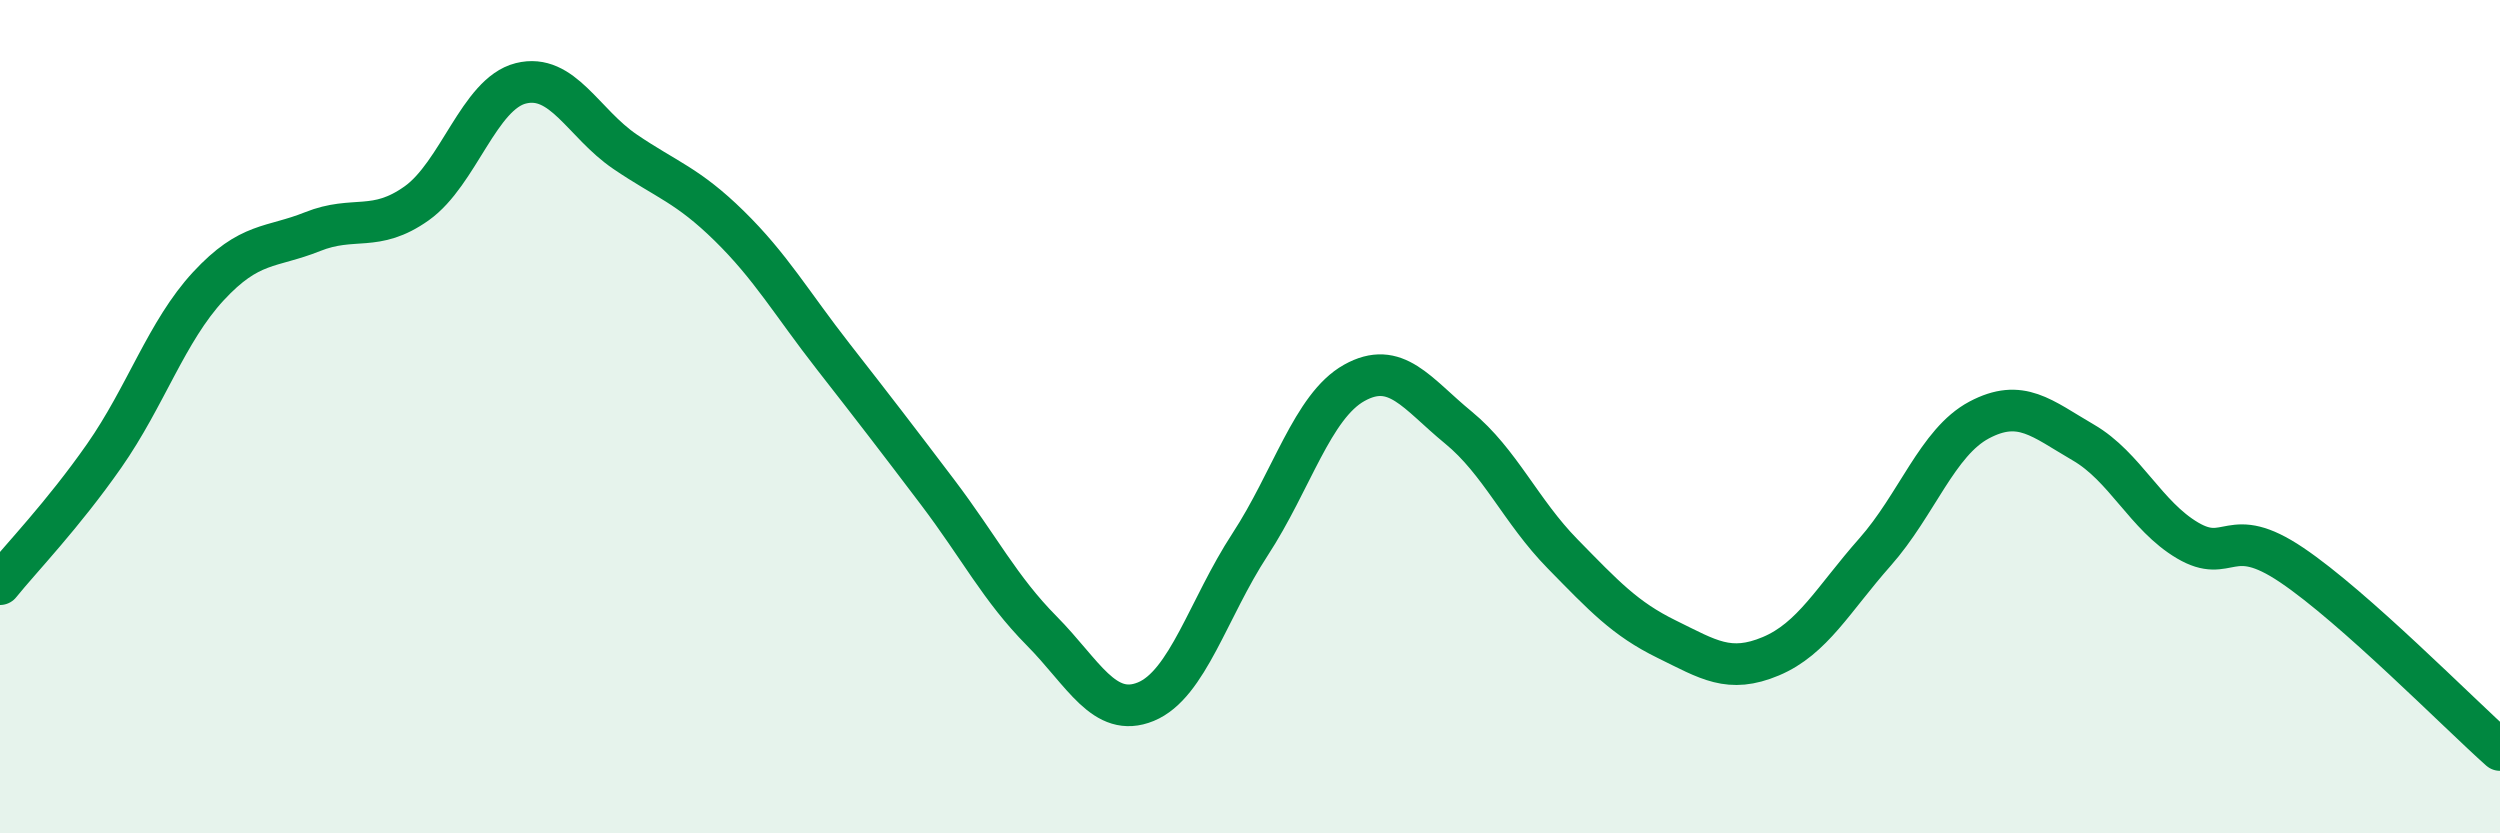 
    <svg width="60" height="20" viewBox="0 0 60 20" xmlns="http://www.w3.org/2000/svg">
      <path
        d="M 0,14.02 C 0.5,13.4 1.5,12.37 2.5,10.94 C 3.5,9.51 4,7.95 5,6.87 C 6,5.79 6.5,5.96 7.5,5.56 C 8.5,5.16 9,5.59 10,4.88 C 11,4.17 11.5,2.25 12.5,2 C 13.5,1.75 14,2.96 15,3.64 C 16,4.32 16.5,4.44 17.5,5.42 C 18.5,6.4 19,7.28 20,8.56 C 21,9.84 21.5,10.49 22.5,11.81 C 23.5,13.13 24,14.13 25,15.14 C 26,16.15 26.5,17.25 27.5,16.84 C 28.5,16.43 29,14.6 30,13.07 C 31,11.54 31.5,9.75 32.5,9.19 C 33.5,8.63 34,9.44 35,10.26 C 36,11.08 36.5,12.27 37.5,13.29 C 38.5,14.31 39,14.85 40,15.34 C 41,15.83 41.5,16.17 42.5,15.75 C 43.5,15.33 44,14.38 45,13.25 C 46,12.12 46.5,10.61 47.5,10.08 C 48.5,9.55 49,10.04 50,10.62 C 51,11.2 51.5,12.38 52.5,12.97 C 53.5,13.56 53.5,12.55 55,13.56 C 56.5,14.57 59,17.11 60,18L60 20L0 20Z"
        fill="#008740"
        opacity="0.1"
        stroke-linecap="round"
        stroke-linejoin="round"
      />
      <path
        d="M 0,14.02 C 0.5,13.4 1.5,12.37 2.5,10.94 C 3.5,9.51 4,7.95 5,6.87 C 6,5.79 6.5,5.96 7.5,5.56 C 8.5,5.16 9,5.59 10,4.88 C 11,4.17 11.5,2.25 12.5,2 C 13.5,1.75 14,2.96 15,3.64 C 16,4.32 16.5,4.44 17.5,5.42 C 18.5,6.4 19,7.28 20,8.56 C 21,9.84 21.5,10.49 22.5,11.81 C 23.5,13.13 24,14.13 25,15.14 C 26,16.15 26.5,17.25 27.5,16.84 C 28.5,16.43 29,14.6 30,13.07 C 31,11.54 31.5,9.75 32.5,9.19 C 33.5,8.63 34,9.44 35,10.26 C 36,11.08 36.5,12.27 37.5,13.29 C 38.5,14.31 39,14.85 40,15.34 C 41,15.83 41.5,16.17 42.5,15.75 C 43.5,15.33 44,14.38 45,13.25 C 46,12.12 46.5,10.61 47.5,10.08 C 48.5,9.55 49,10.04 50,10.62 C 51,11.2 51.5,12.38 52.5,12.97 C 53.5,13.56 53.5,12.55 55,13.56 C 56.5,14.57 59,17.11 60,18"
        stroke="#008740"
        stroke-width="1"
        fill="none"
        stroke-linecap="round"
        stroke-linejoin="round"
      />
    </svg>
  